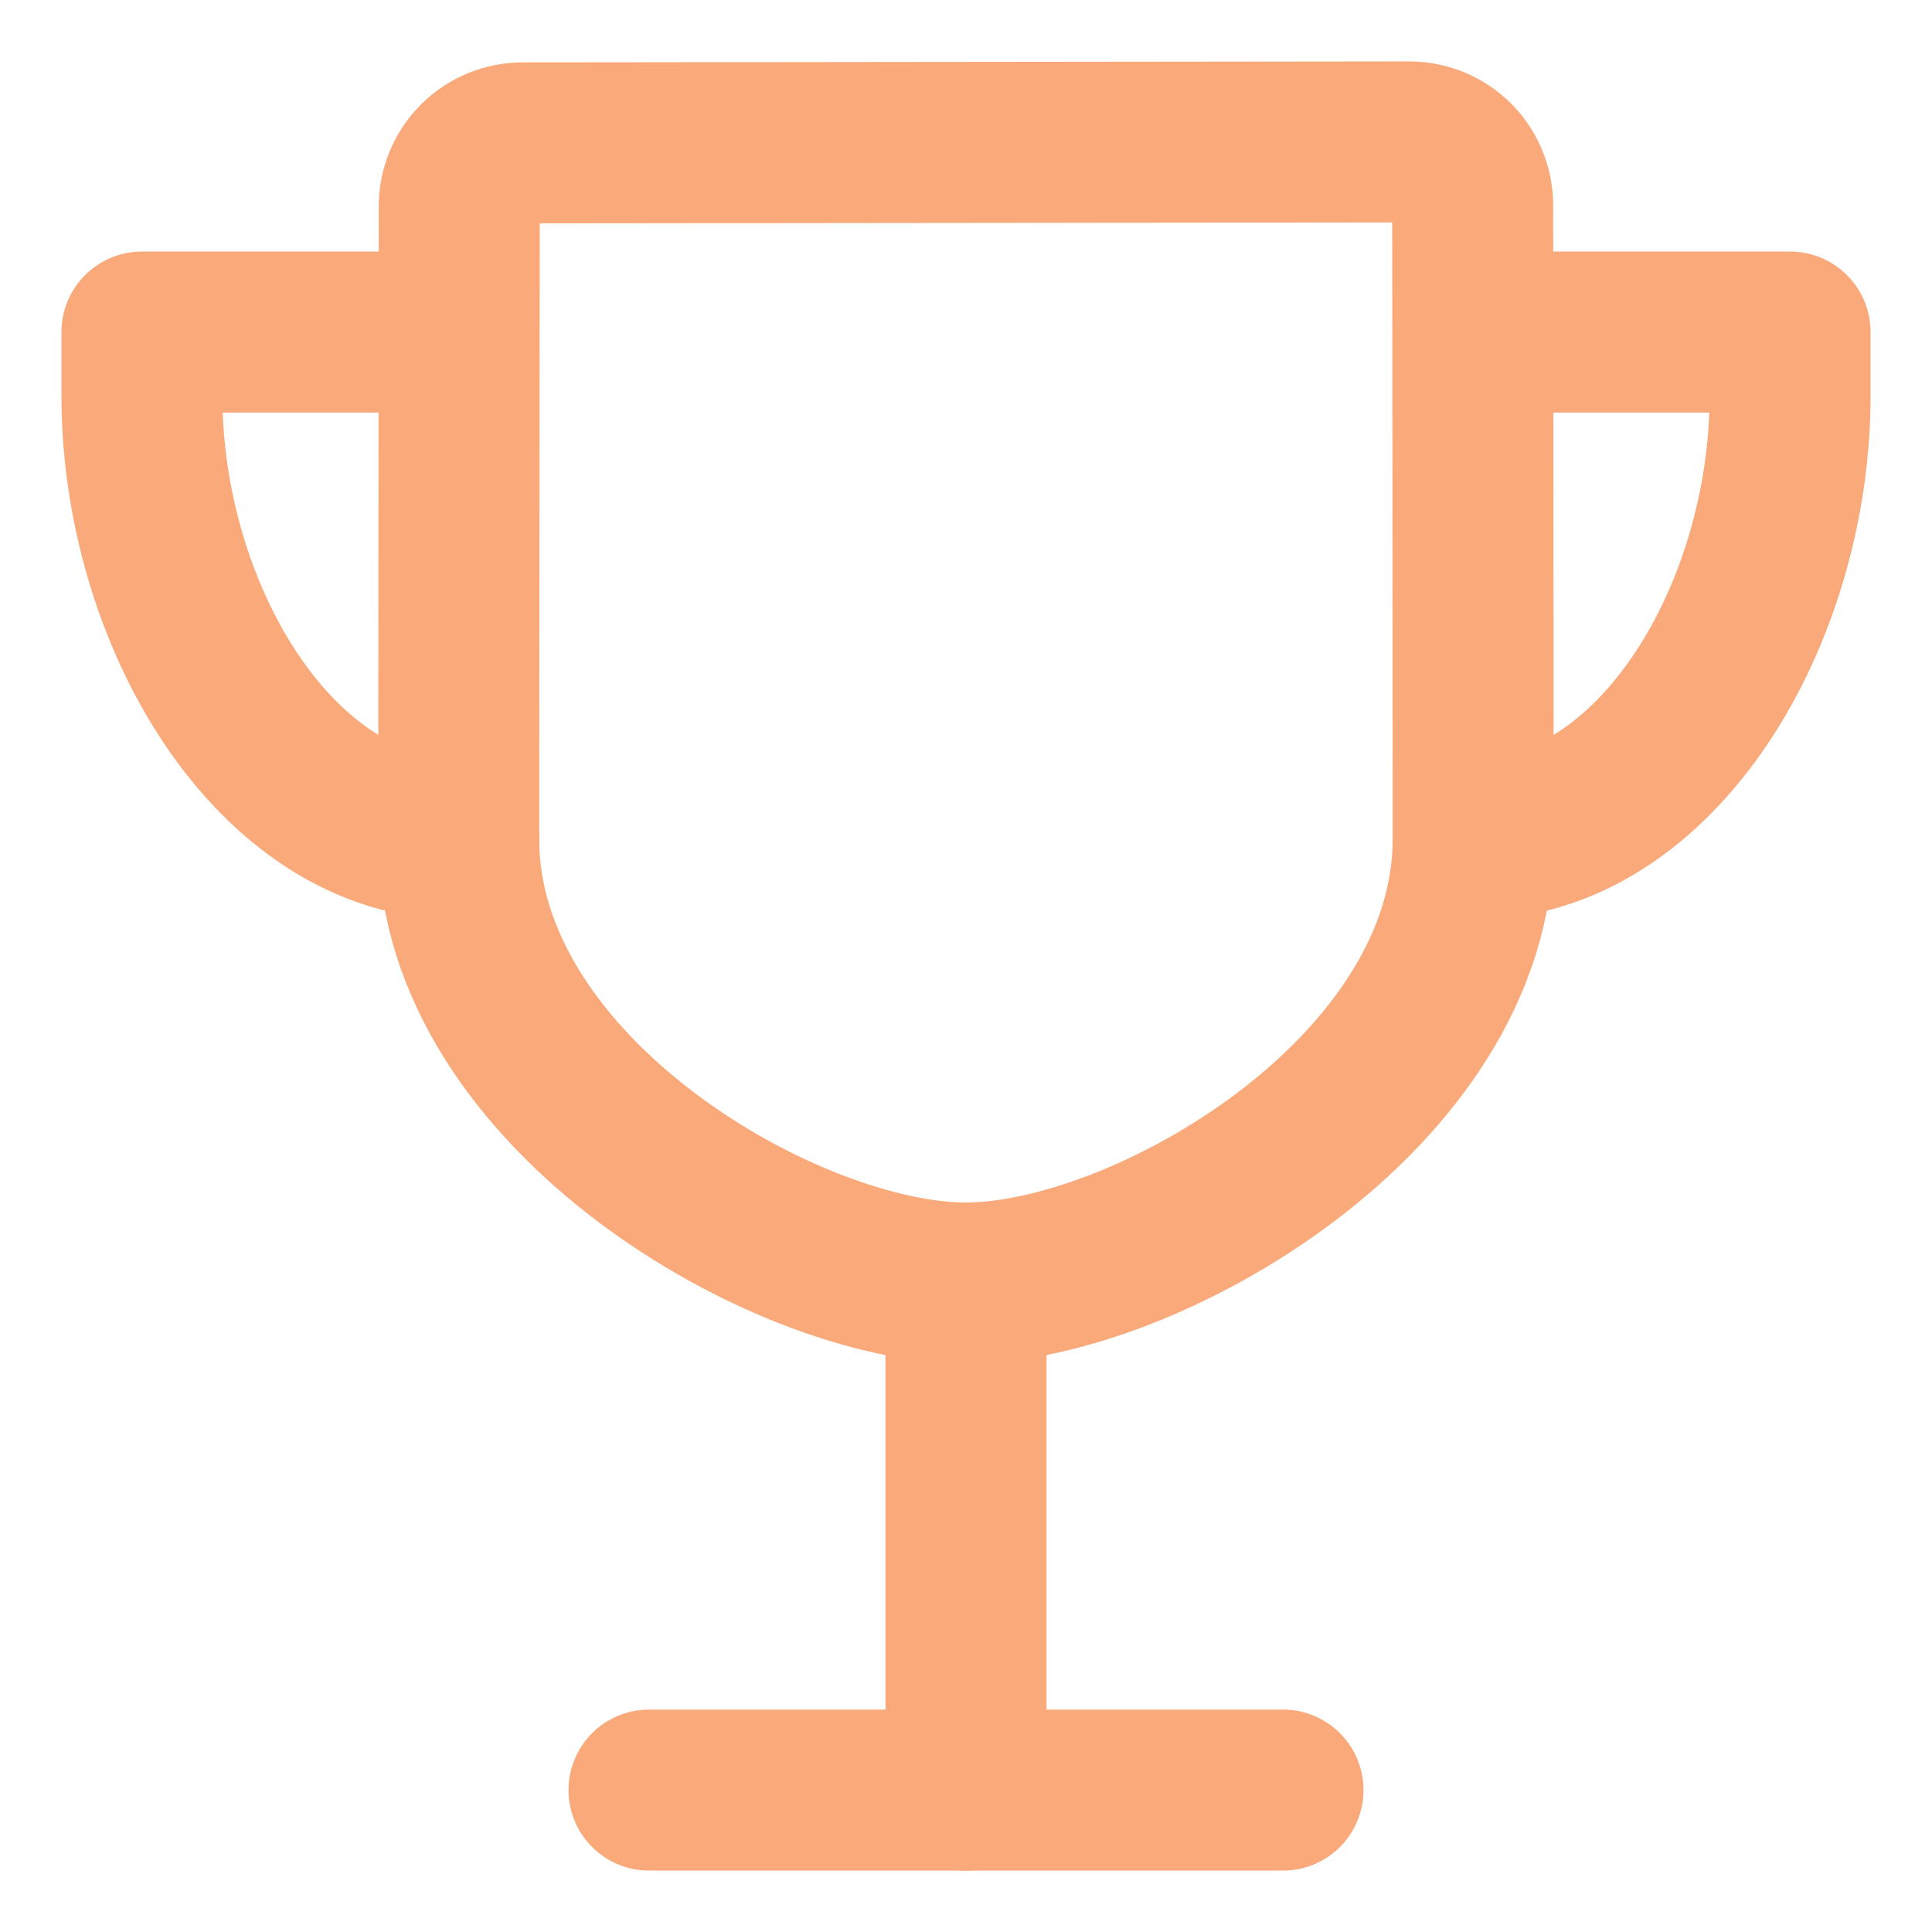 <svg width="24" height="24" viewBox="0 0 24 24" fill="none" xmlns="http://www.w3.org/2000/svg">
<g clip-path="url(#clip0_3249_7228)">
<path d="M8.062 22.237H15.938" stroke="#FAAA7A" stroke-width="2" stroke-linecap="round" stroke-linejoin="round"/>
<path d="M12 22.238V15.938" stroke="#FAAA7A" stroke-width="2" stroke-linecap="round" stroke-linejoin="round"/>
<path d="M18.3 10.425C18.3 7.933 18.296 3.799 18.294 2.55C18.294 2.341 18.211 2.141 18.064 1.993C17.916 1.846 17.716 1.763 17.507 1.763L6.492 1.775C6.284 1.775 6.084 1.858 5.936 2.005C5.789 2.152 5.705 2.352 5.705 2.561C5.705 4.066 5.698 8.918 5.698 10.425C5.698 13.589 9.783 15.938 11.998 15.938C14.213 15.938 18.3 13.589 18.3 10.425Z" stroke="#FAAA7A" stroke-width="2" stroke-linecap="round" stroke-linejoin="round"/>
<path d="M5.7 4.125H1.763V4.912C1.763 7.63 3.414 10.425 5.7 10.425" stroke="#FAAA7A" stroke-width="2" stroke-linecap="round" stroke-linejoin="round"/>
<path d="M18.3 4.125H22.237V4.912C22.237 7.63 20.586 10.425 18.3 10.425" stroke="#FAAA7A" stroke-width="2" stroke-linecap="round" stroke-linejoin="round"/>
</g>
<defs>
<clipPath id="clip0_3249_7228">
<rect width="24" height="24" fill="white"/>
</clipPath>
</defs>
</svg>

